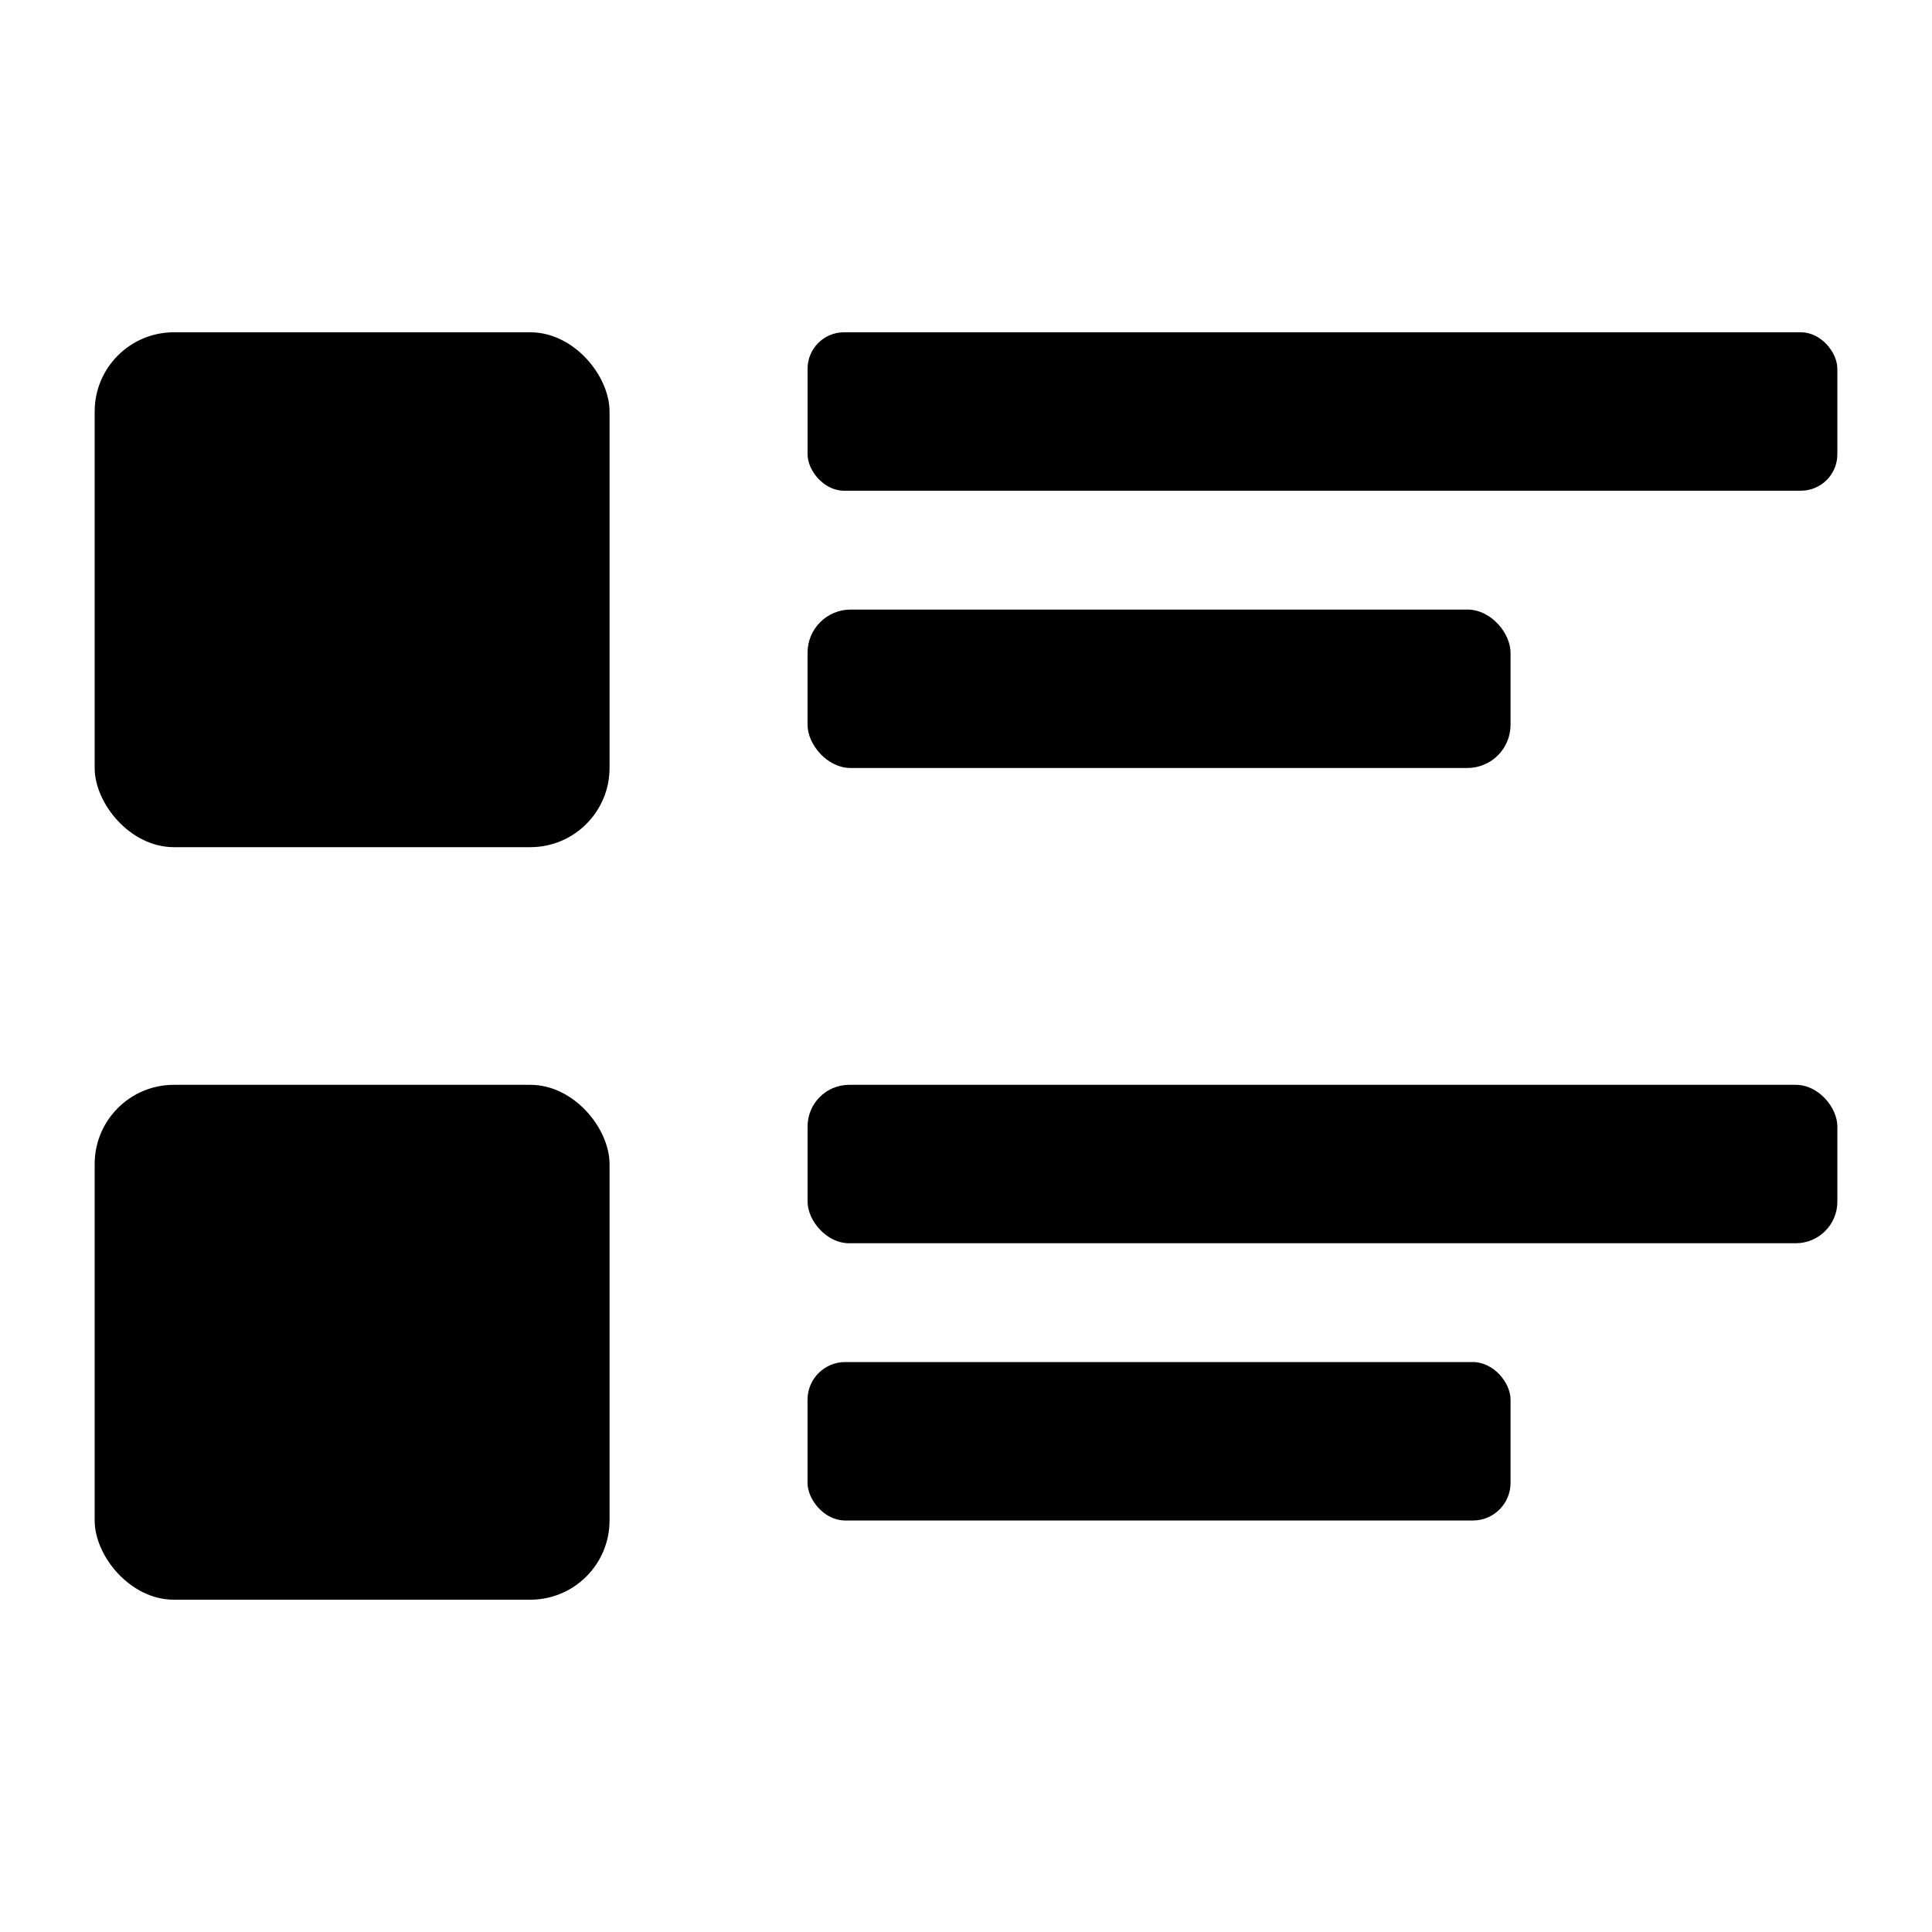 <?xml version="1.0" encoding="UTF-8"?>
<!-- Uploaded to: ICON Repo, www.iconrepo.com, Generator: ICON Repo Mixer Tools -->
<svg fill="#000000" width="800px" height="800px" version="1.1" viewBox="144 144 512 512" xmlns="http://www.w3.org/2000/svg">
 <g>
  <path d="m190.08 431.49h94.465c11.594 0 20.992 11.594 20.992 20.992v94.465c0 11.594-9.398 20.992-20.992 20.992h-94.465c-11.594 0-20.992-11.594-20.992-20.992v-94.465c0-11.594 9.398-20.992 20.992-20.992z"/>
  <path d="m367.67 232.06h253.59c5.332 0 9.656 5.332 9.656 9.656v22.672c0 5.332-4.324 9.656-9.656 9.656h-253.59c-5.332 0-9.656-5.332-9.656-9.656v-22.672c0-5.332 4.324-9.656 9.656-9.656z"/>
  <path d="m369.45 305.54h163.42c6.32 0 11.441 6.32 11.441 11.441v19.102c0 6.32-5.121 11.441-11.441 11.441h-163.42c-6.32 0-11.441-6.32-11.441-11.441v-19.102c0-6.32 5.121-11.441 11.441-11.441z"/>
  <path d="m369.04 431.49h250.86c6.086 0 11.02 6.086 11.02 11.02v19.941c0 6.086-4.934 11.02-11.02 11.02h-250.86c-6.086 0-11.02-6.086-11.02-11.02v-19.941c0-6.086 4.934-11.02 11.02-11.02z"/>
  <path d="m367.98 504.96h166.36c5.508 0 9.973 5.508 9.973 9.973v22.043c0 5.508-4.465 9.973-9.973 9.973h-166.36c-5.508 0-9.973-5.508-9.973-9.973v-22.043c0-5.508 4.465-9.973 9.973-9.973z"/>
  <path d="m190.08 232.06h94.465c11.594 0 20.992 11.594 20.992 20.992v94.465c0 11.594-9.398 20.992-20.992 20.992h-94.465c-11.594 0-20.992-11.594-20.992-20.992v-94.465c0-11.594 9.398-20.992 20.992-20.992z"/>
 </g>
</svg>